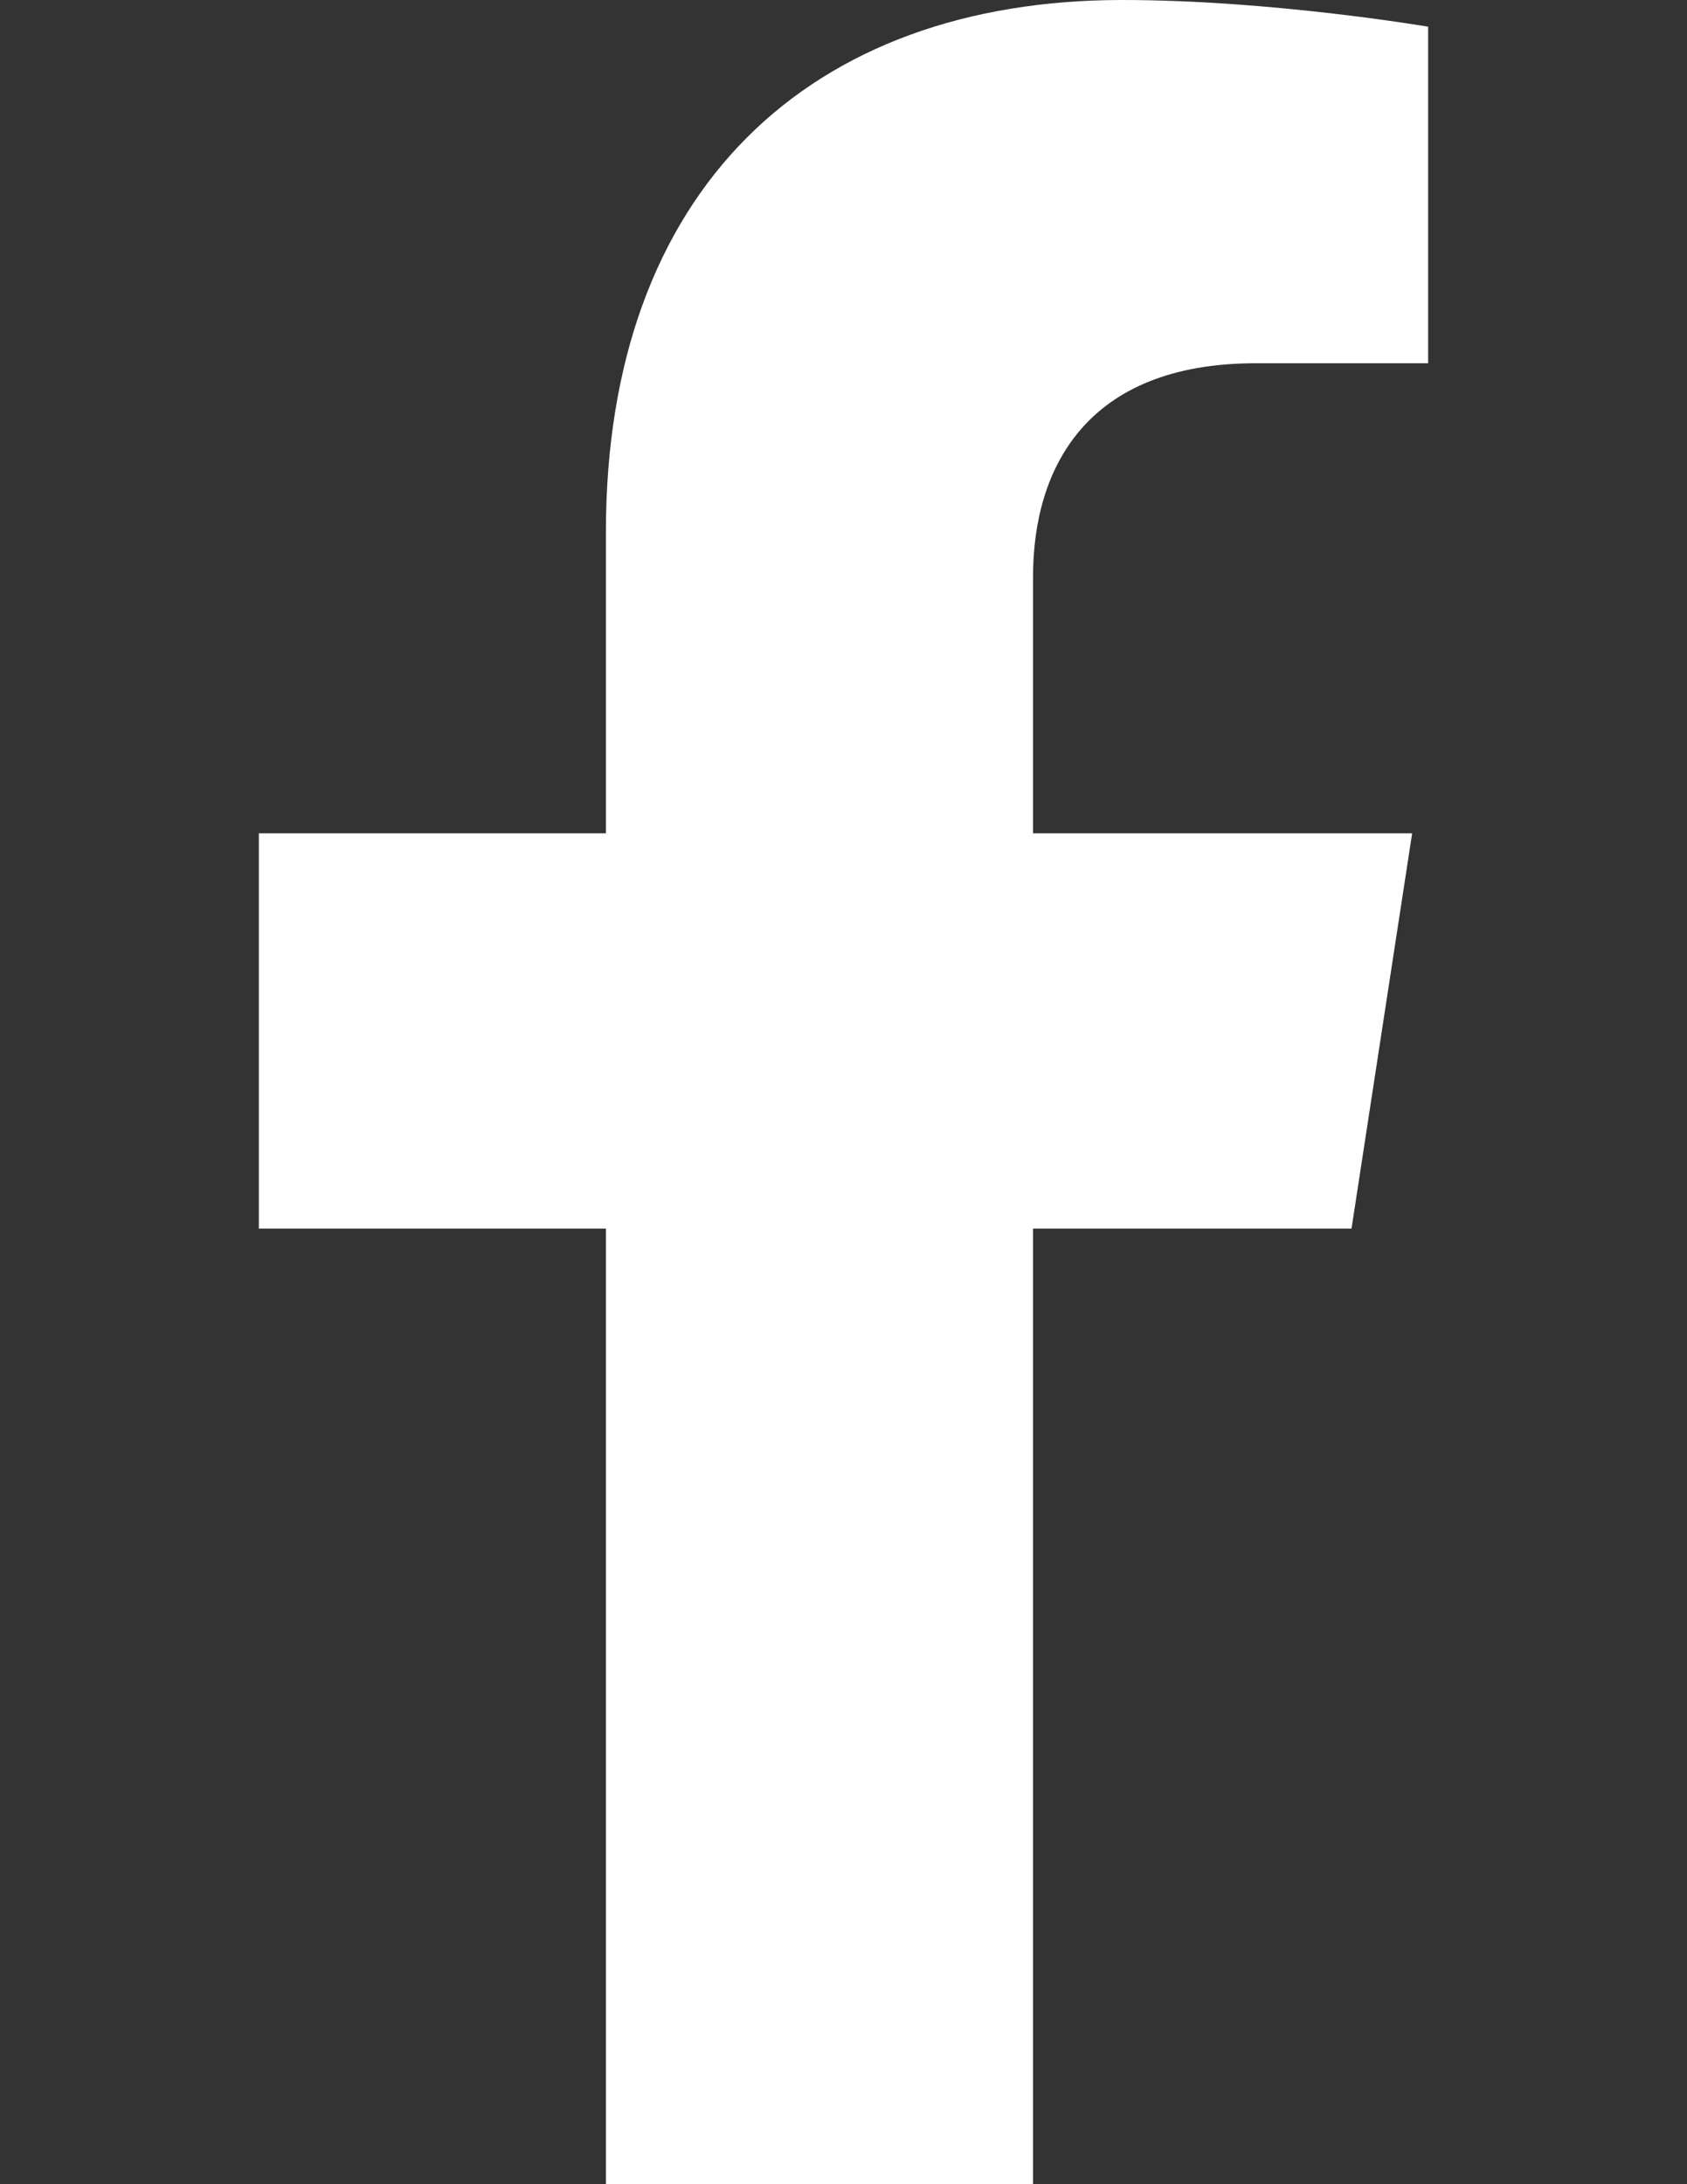 <?xml version="1.0" encoding="utf-8"?>
<!-- Generator: Adobe Illustrator 16.0.0, SVG Export Plug-In . SVG Version: 6.00 Build 0)  -->
<!DOCTYPE svg PUBLIC "-//W3C//DTD SVG 1.1//EN" "http://www.w3.org/Graphics/SVG/1.1/DTD/svg11.dtd">
<svg version="1.1" id="Ebene_1" focusable="false" xmlns="http://www.w3.org/2000/svg" xmlns:xlink="http://www.w3.org/1999/xlink"
	 x="0px" y="0px" width="612px" height="792px" viewBox="0 0 612 792" enable-background="new 0 0 612 792" xml:space="preserve">
<rect x="0" y="0" width="612" height="792" fill="#333333" stroke="none"/>
<path fill="#FFFFFF" d="M490.295,445.5l21.996-143.333H374.759v-93.014c0-39.213,19.212-77.437,80.809-77.437h62.524V9.684
	c0,0-56.739-9.684-110.988-9.684C293.842,0,219.808,68.65,219.808,192.926v109.24h-125.9V445.5h125.9V792h154.951V445.5H490.295z"/>
</svg>
